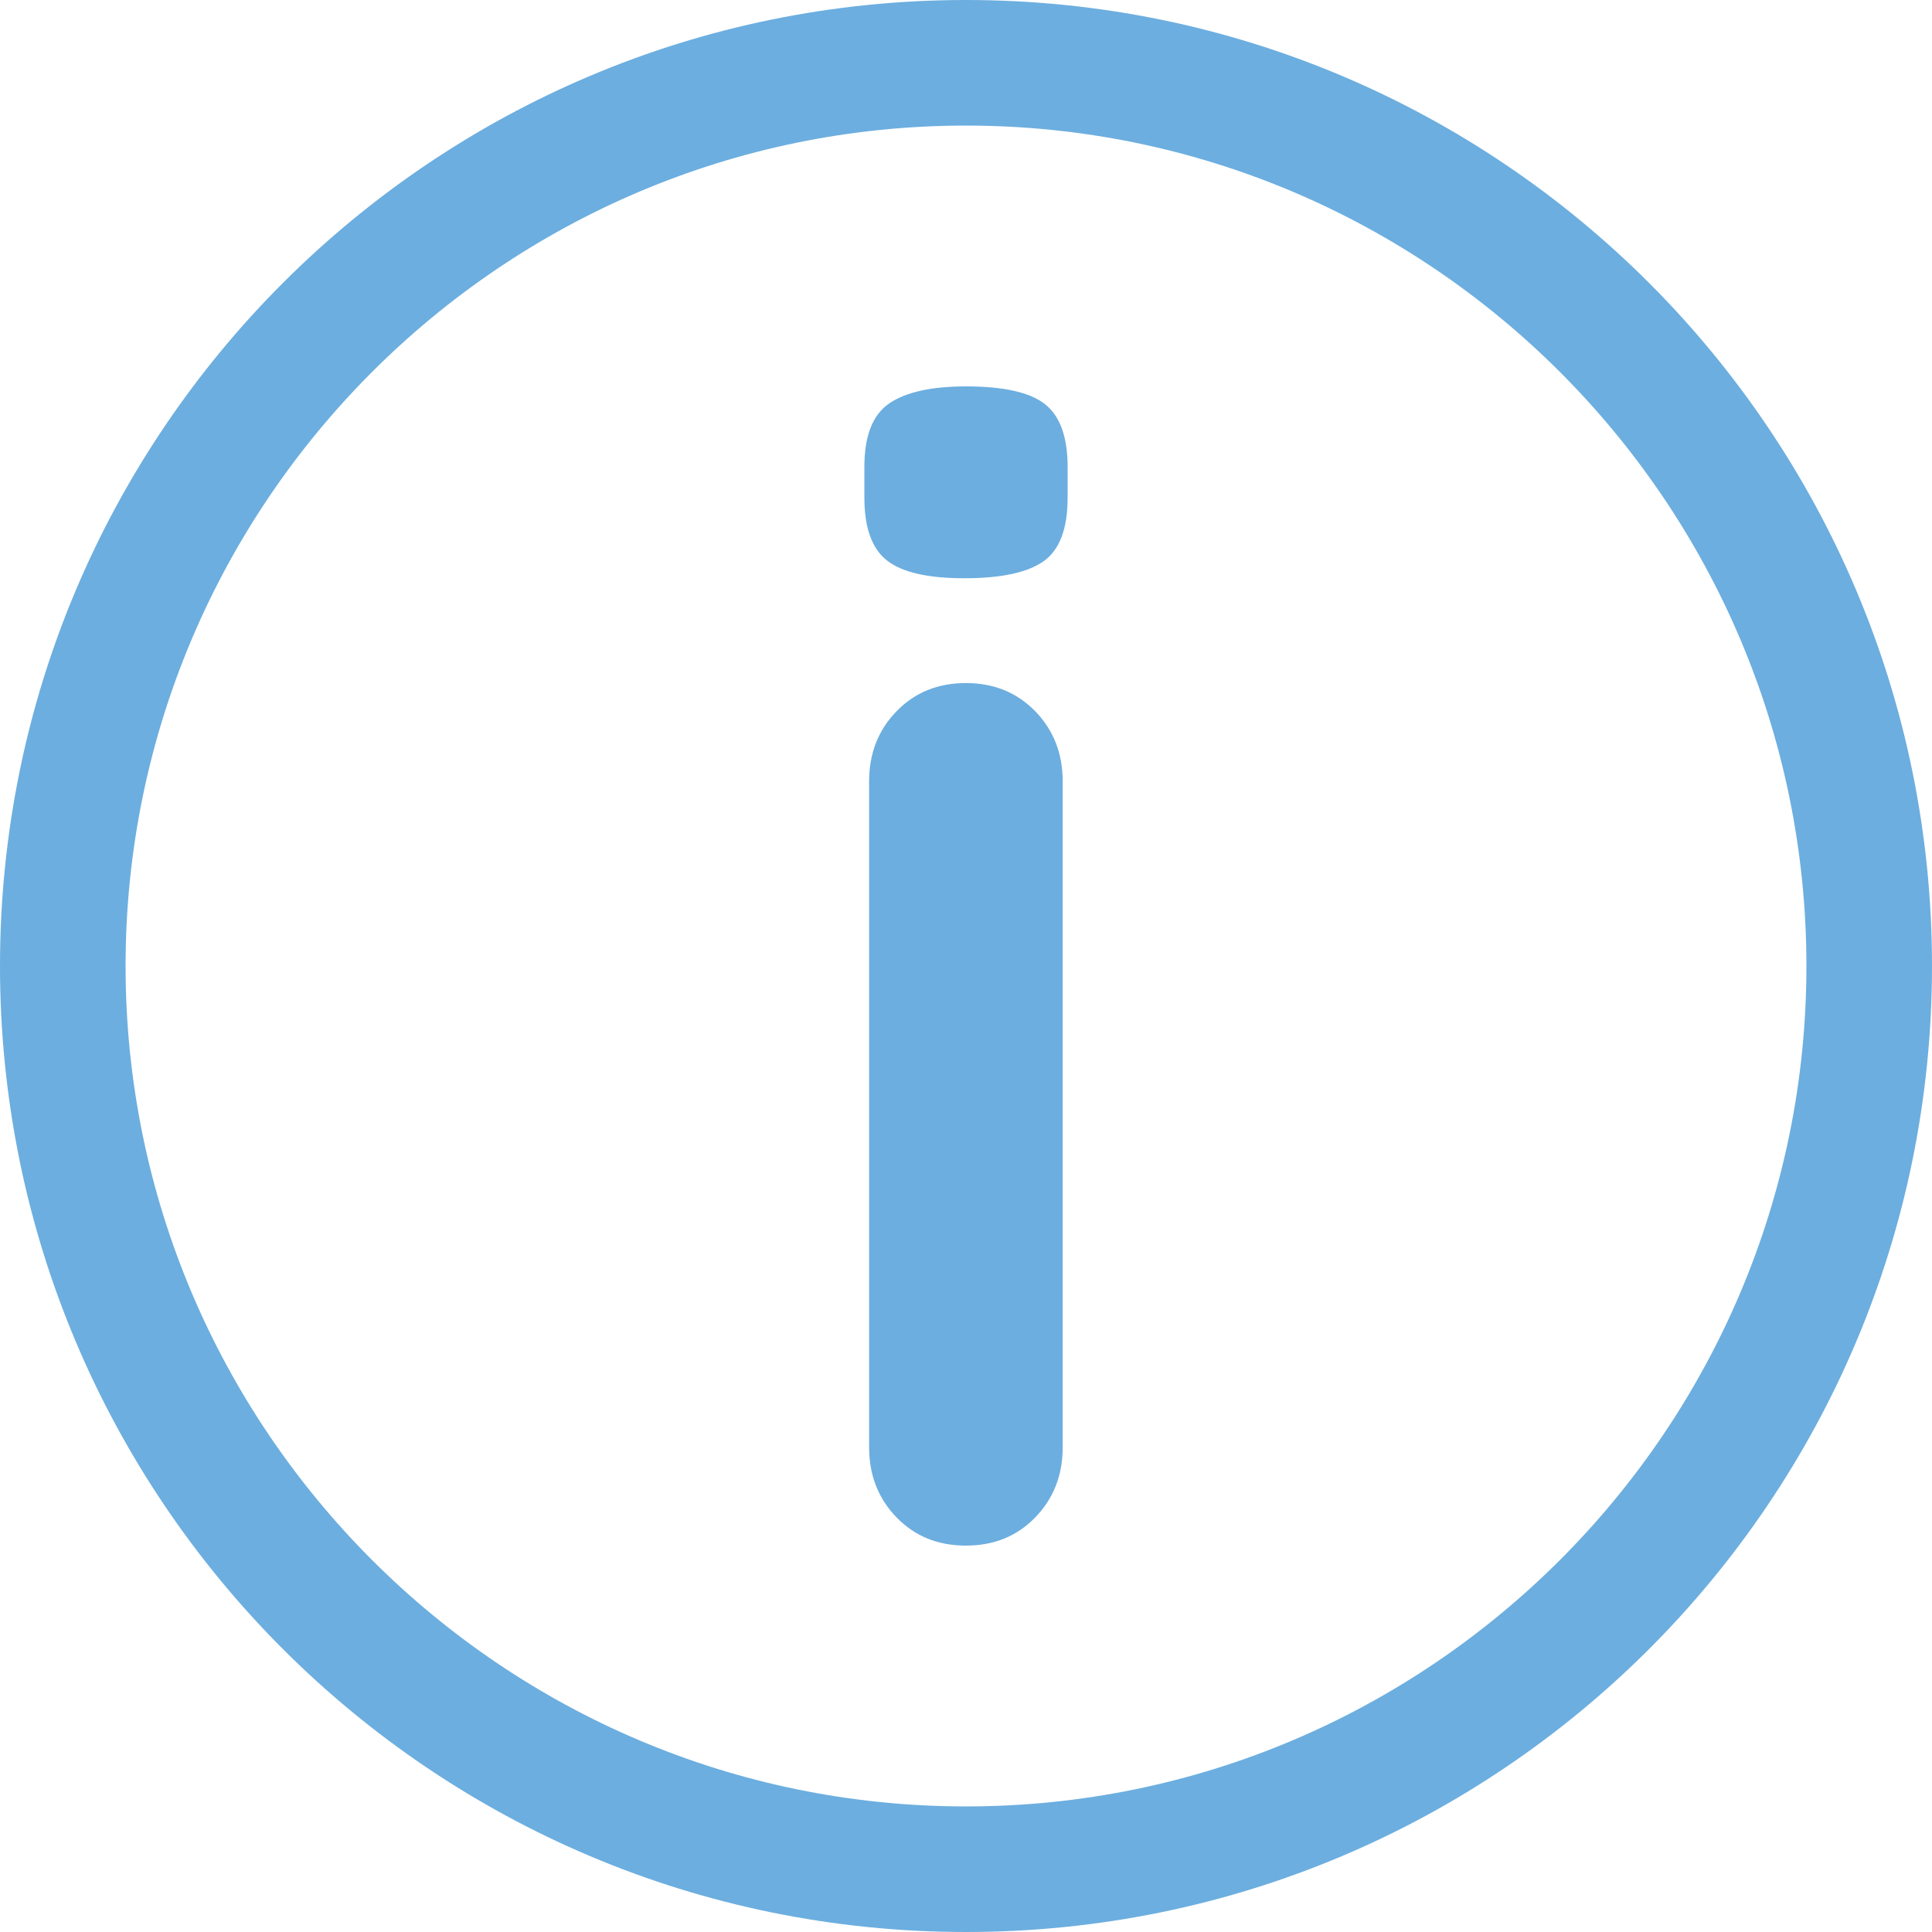 <?xml version="1.0" encoding="UTF-8"?>
<svg id="Layer_1" data-name="Layer 1" xmlns="http://www.w3.org/2000/svg" viewBox="0 0 200 200">
  <defs>
    <style>
      .cls-1 {
        fill: #6caedf;
      }
    </style>
  </defs>
  <path class="cls-1" d="m100,13c47.97,0,87,39.03,87,87s-39.03,87-87,87S13,147.97,13,100,52.03,13,100,13m0-13C44.77,0,0,44.77,0,100s44.77,100,100,100,100-44.77,100-100S155.23,0,100,0h0Z"/>
  <path class="cls-1" d="m99.83,59.86c-3.78,0-6.45-.61-8.01-1.84-1.56-1.22-2.34-3.39-2.34-6.51v-3.17c0-3.23.86-5.42,2.59-6.59,1.72-1.17,4.37-1.75,7.93-1.75,3.89,0,6.62.61,8.18,1.84,1.56,1.23,2.34,3.4,2.34,6.51v3.17c0,3.23-.84,5.42-2.5,6.59-1.67,1.17-4.4,1.75-8.18,1.75Zm10.18,89.96c0,2.89-.95,5.31-2.84,7.26-1.89,1.95-4.28,2.92-7.18,2.92s-5.29-.97-7.18-2.92c-1.89-1.95-2.84-4.37-2.84-7.26v-68.93c0-2.89.94-5.31,2.84-7.26,1.89-1.95,4.28-2.92,7.18-2.92s5.28.98,7.18,2.92c1.89,1.95,2.84,4.37,2.84,7.26v68.93Z"/>
</svg>
